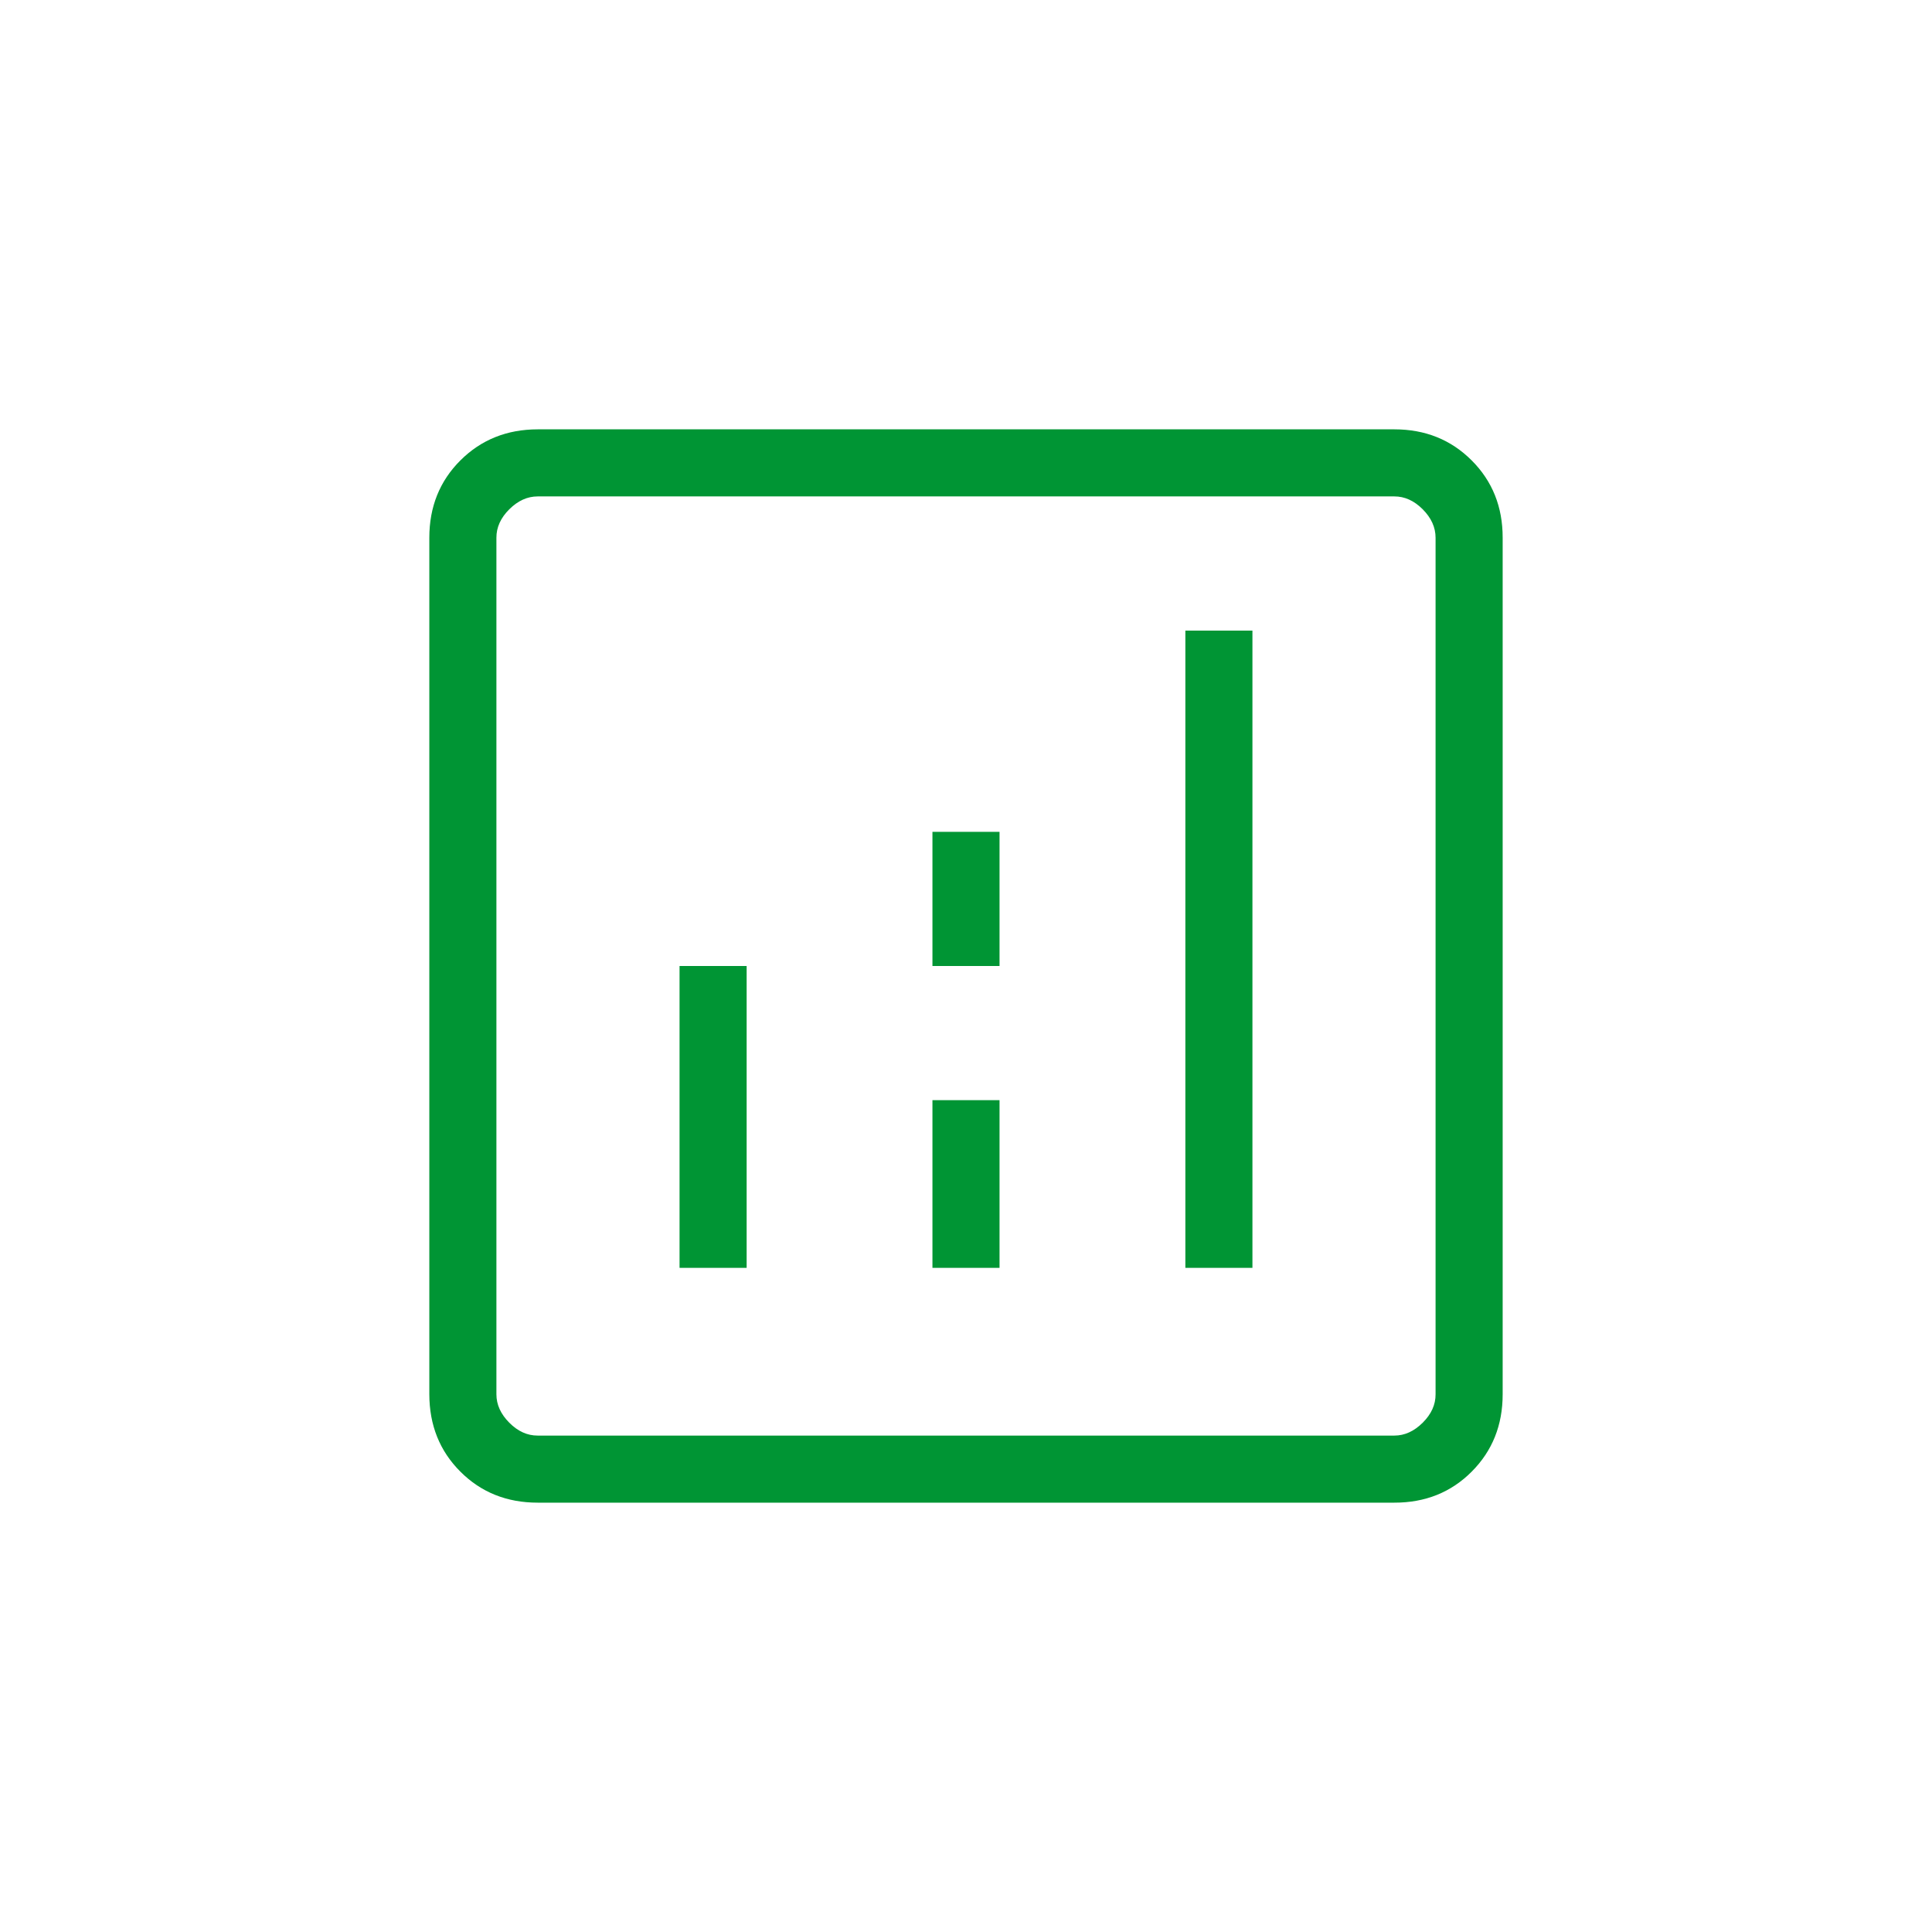 <svg width="120" height="120" viewBox="0 0 120 120" fill="none" xmlns="http://www.w3.org/2000/svg">
<path d="M42.208 78.75H46.375V60H42.208V78.75ZM73.625 78.75H77.791V39.167H73.625V78.75ZM57.916 78.75H62.083V68.333H57.916V78.75ZM57.916 60H62.083V51.667H57.916V60ZM33.4 93.333C31.48 93.333 29.879 92.692 28.596 91.408C27.312 90.125 26.669 88.522 26.666 86.6V33.4C26.666 31.481 27.31 29.879 28.596 28.596C29.882 27.313 31.483 26.669 33.4 26.667H86.604C88.521 26.667 90.122 27.31 91.408 28.596C92.694 29.882 93.336 31.483 93.333 33.4V86.604C93.333 88.521 92.692 90.122 91.408 91.408C90.125 92.695 88.522 93.336 86.6 93.333H33.4ZM33.4 89.167H86.604C87.243 89.167 87.83 88.9 88.367 88.367C88.903 87.833 89.169 87.245 89.166 86.6V33.4C89.166 32.758 88.9 32.169 88.367 31.633C87.833 31.097 87.244 30.831 86.6 30.833H33.4C32.758 30.833 32.169 31.1 31.633 31.633C31.097 32.167 30.83 32.756 30.833 33.4V86.604C30.833 87.243 31.1 87.831 31.633 88.367C32.166 88.903 32.754 89.169 33.396 89.167" fill="#009534"/>
</svg>
